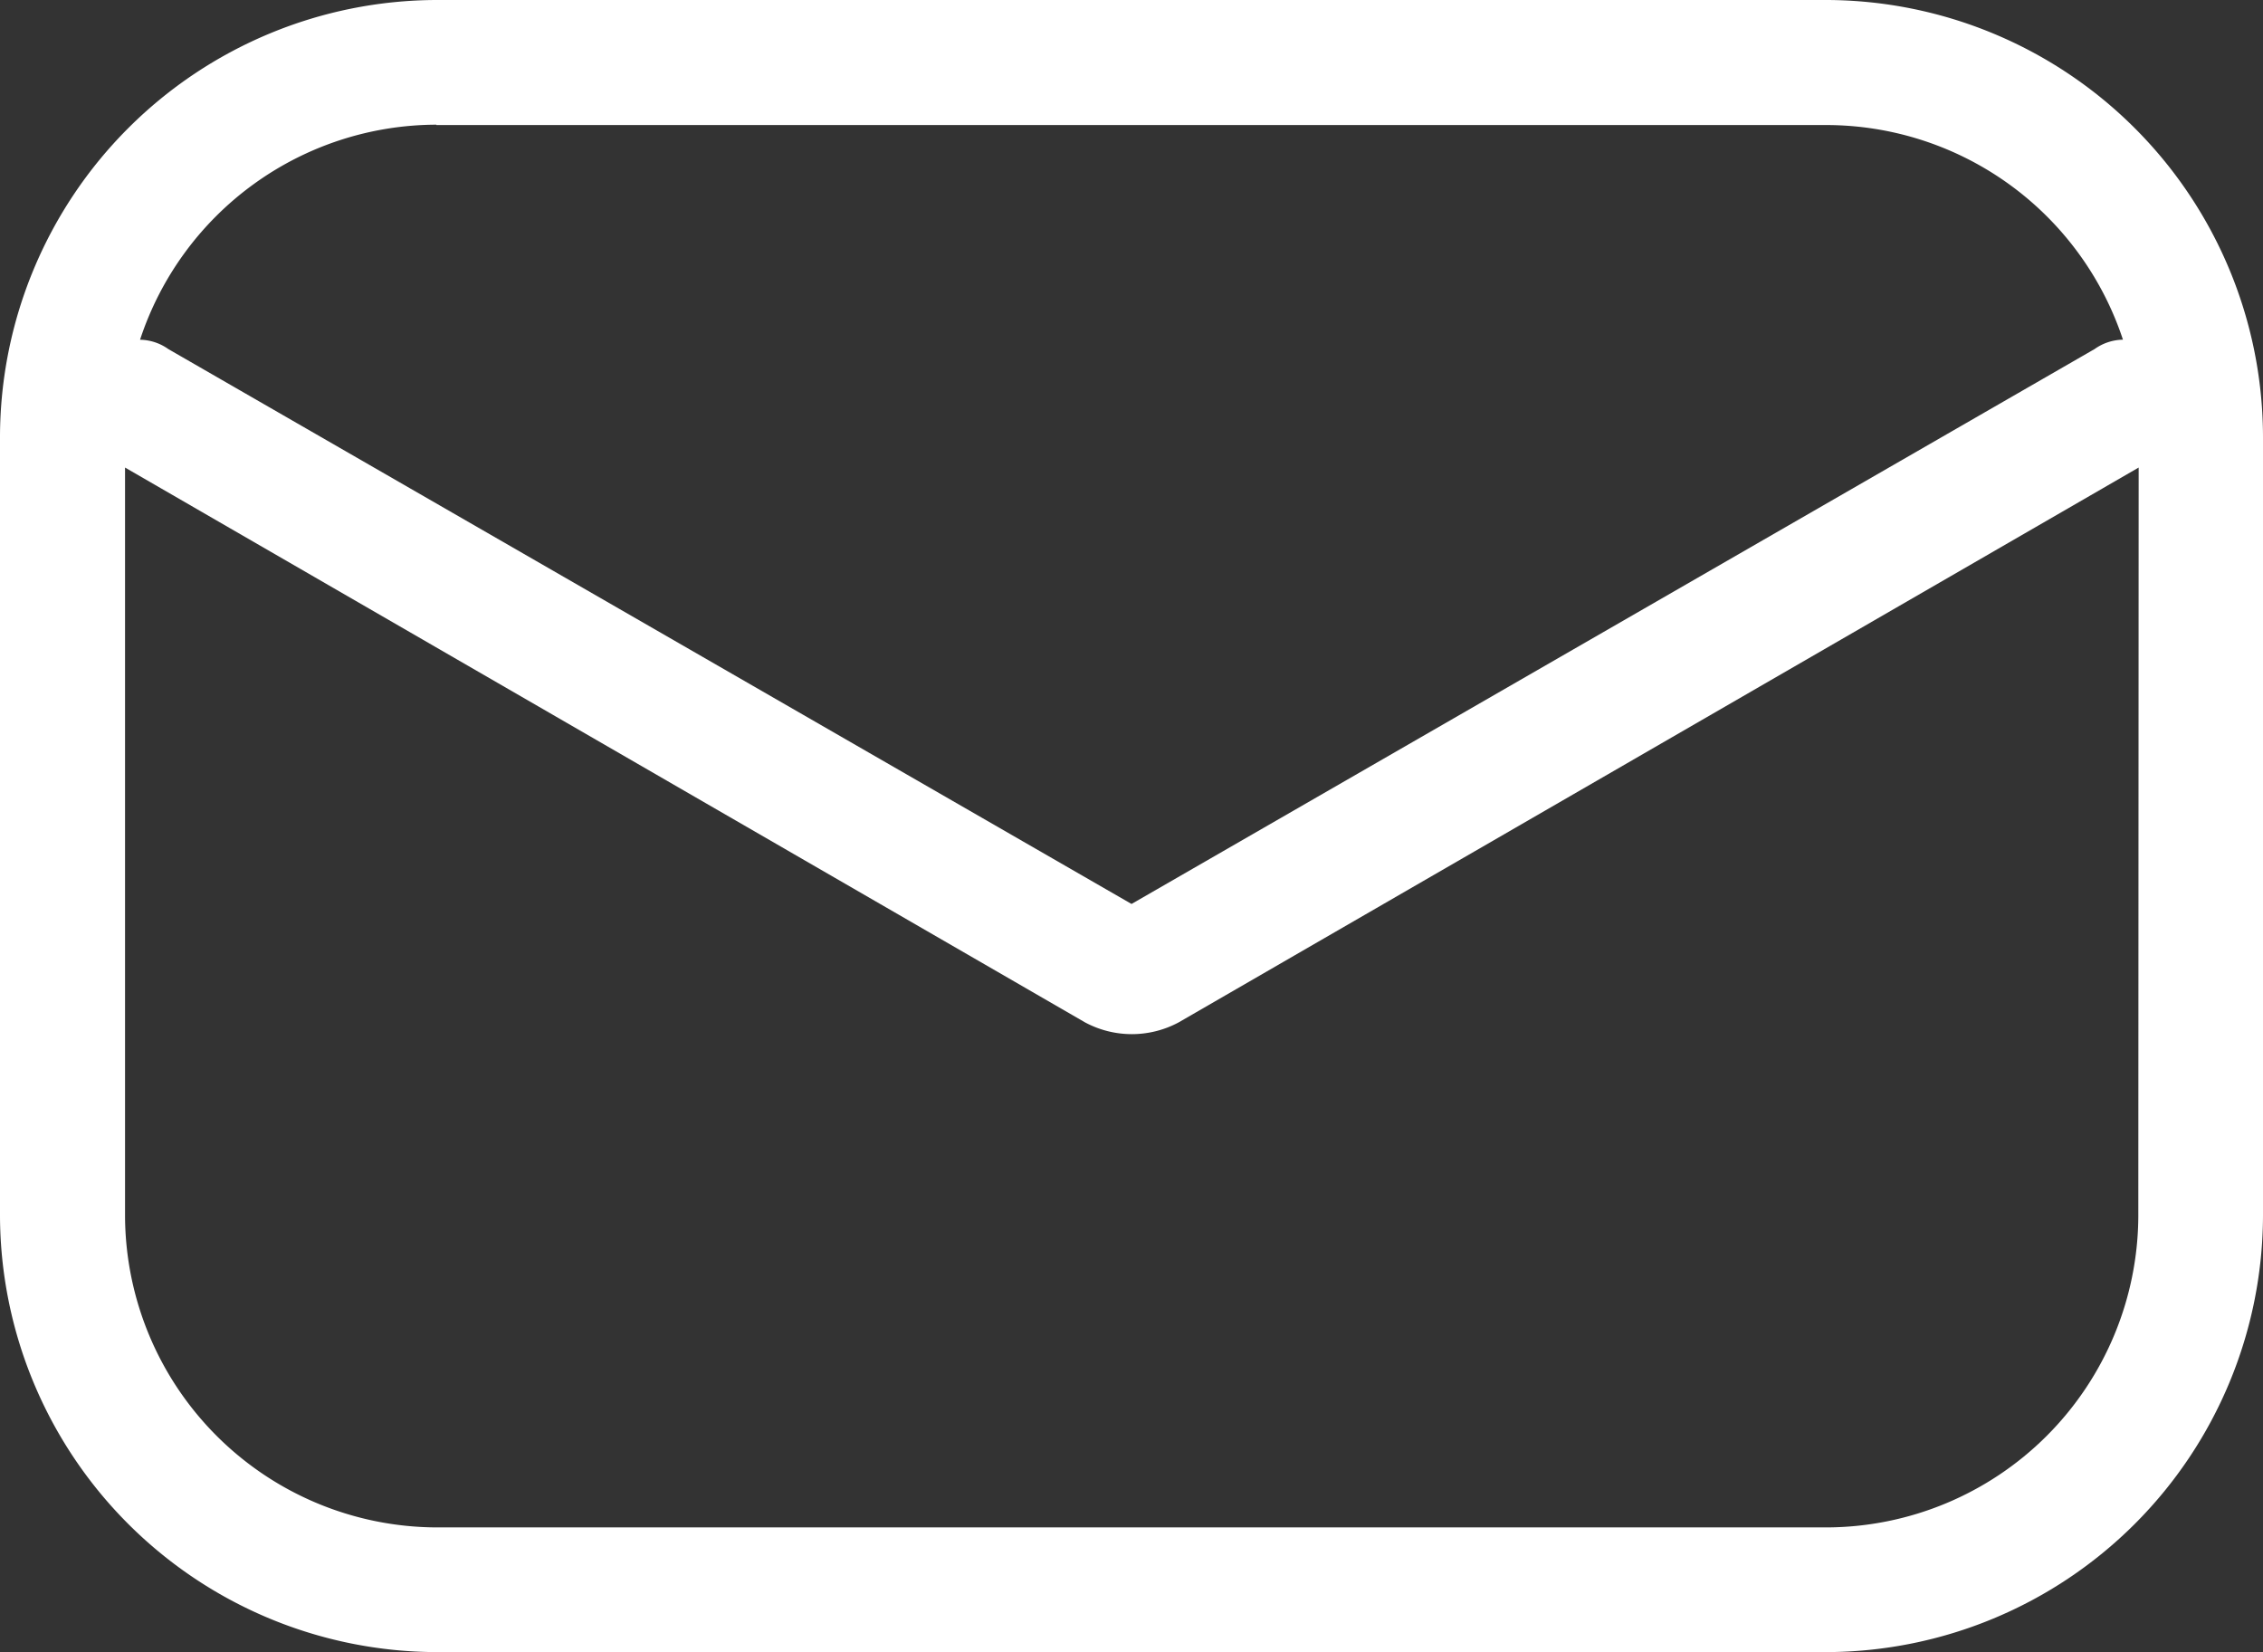 <svg xmlns="http://www.w3.org/2000/svg" width="31.979" height="23.346" viewBox="0 0 31.979 23.346"><rect x="0" y="0" width="31.979" height="23.346" fill="#333333" stroke="none"/><g transform="translate(0 0)"><path d="M45.679,29.667A6.185,6.185,0,0,0,39.512,23.5H19.867A6.185,6.185,0,0,0,13.7,29.667V40.679a6.185,6.185,0,0,0,6.167,6.167H39.512a6.185,6.185,0,0,0,6.167-6.167Zm-25.812-4.4H39.512A4.419,4.419,0,0,1,43.7,28.3a.71.71,0,0,0-.4.132L29.69,36.274,16.079,28.433a.71.71,0,0,0-.4-.132A4.419,4.419,0,0,1,19.867,25.262Zm24.05,15.417a4.418,4.418,0,0,1-4.4,4.4H19.867a4.418,4.418,0,0,1-4.4-4.4V30.107l13.567,7.841a1.4,1.4,0,0,0,1.321,0l13.567-7.841Z" transform="translate(-13.7 -23.5)" fill="#fff"></path></g></svg>